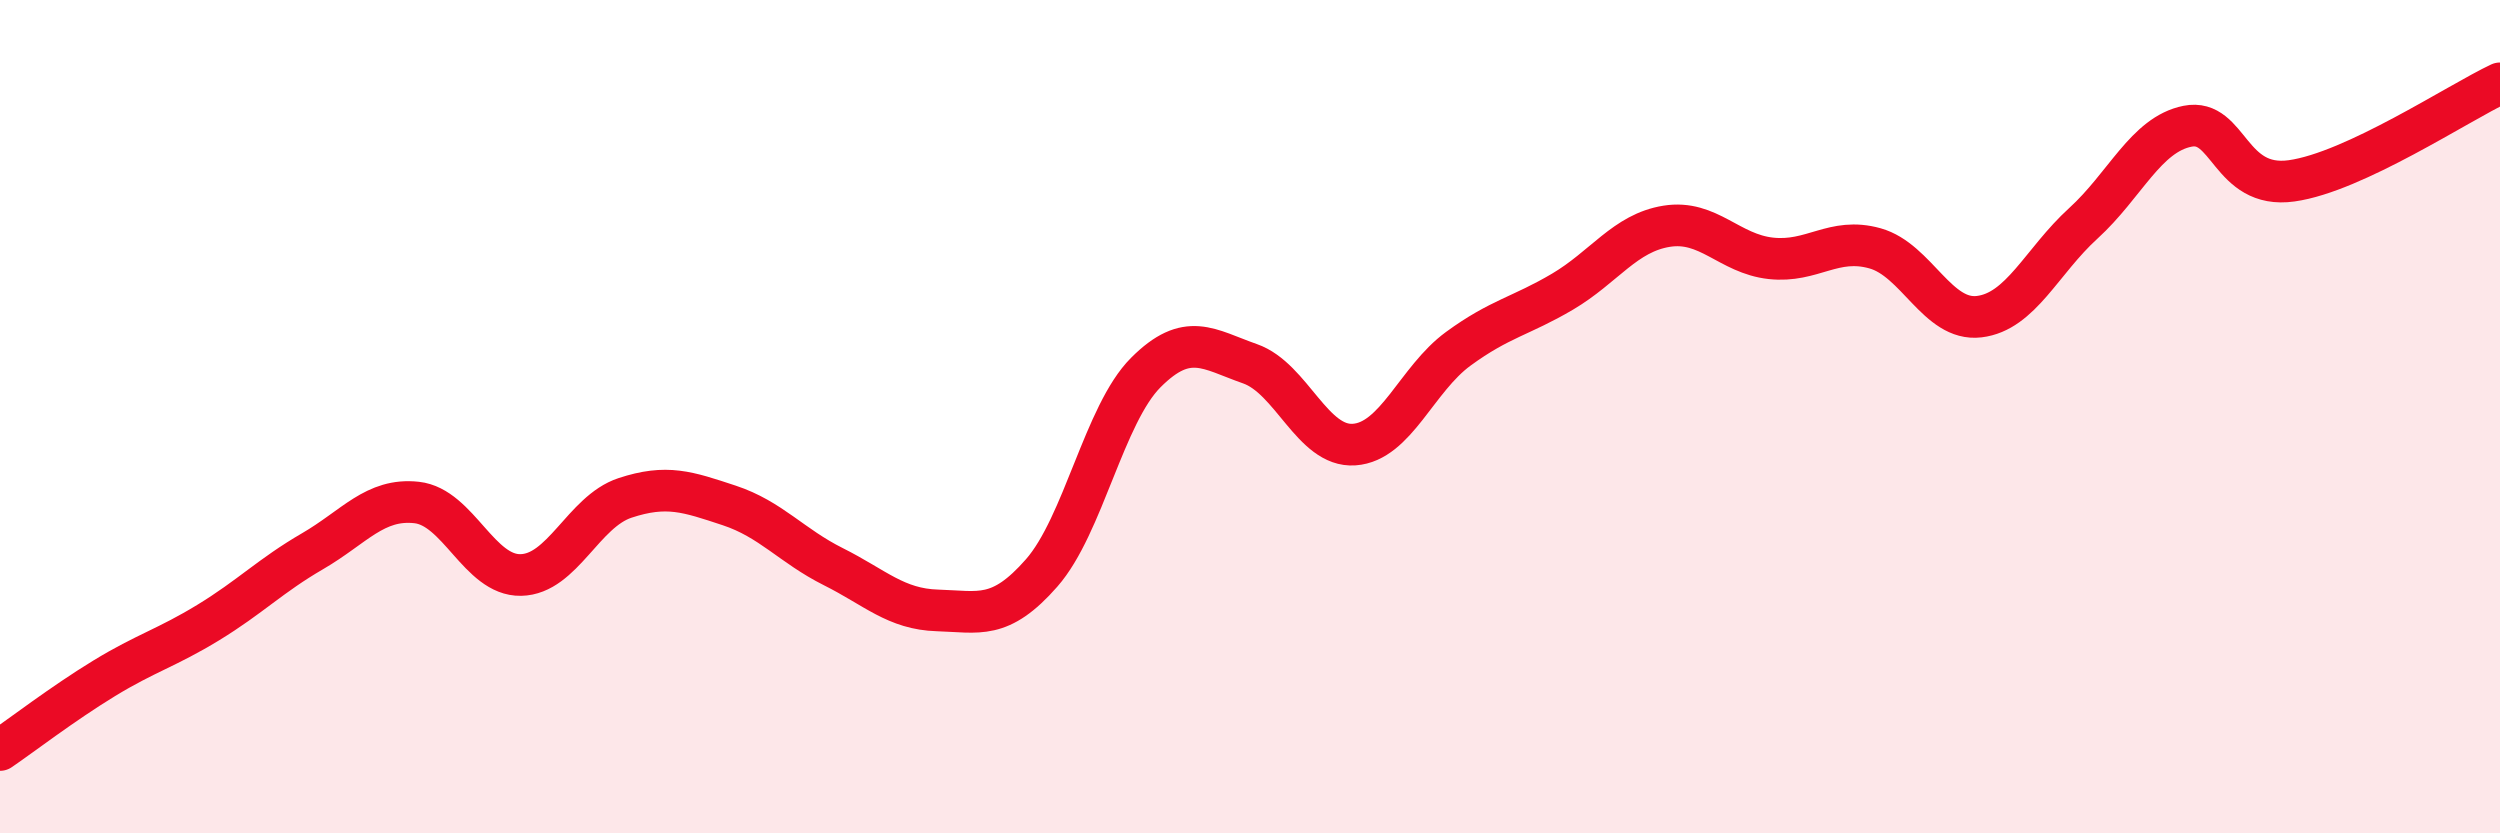 
    <svg width="60" height="20" viewBox="0 0 60 20" xmlns="http://www.w3.org/2000/svg">
      <path
        d="M 0,18 C 0.5,17.66 1.5,16.89 2.5,16.28 C 3.5,15.67 4,15.55 5,14.94 C 6,14.33 6.5,13.81 7.5,13.23 C 8.5,12.65 9,11.95 10,12.06 C 11,12.17 11.5,13.82 12.5,13.8 C 13.5,13.78 14,12.28 15,11.95 C 16,11.62 16.5,11.8 17.5,12.13 C 18.5,12.46 19,13.1 20,13.6 C 21,14.1 21.5,14.62 22.5,14.65 C 23.5,14.68 24,14.89 25,13.75 C 26,12.61 26.5,9.94 27.5,8.94 C 28.5,7.94 29,8.38 30,8.73 C 31,9.08 31.5,10.74 32.5,10.67 C 33.5,10.6 34,9.1 35,8.37 C 36,7.64 36.5,7.59 37.5,7 C 38.5,6.41 39,5.59 40,5.43 C 41,5.27 41.5,6.09 42.5,6.2 C 43.5,6.31 44,5.68 45,5.96 C 46,6.24 46.5,7.72 47.5,7.6 C 48.5,7.48 49,6.27 50,5.36 C 51,4.45 51.5,3.23 52.5,3.03 C 53.5,2.83 53.5,4.55 55,4.34 C 56.5,4.13 59,2.47 60,2L60 20L0 20Z"
        fill="#EB0A25"
        opacity="0.1"
        stroke-linecap="round"
        stroke-linejoin="round"
      />
      <path
        d="M 0,18 C 0.5,17.66 1.5,16.89 2.5,16.28 C 3.5,15.67 4,15.55 5,14.94 C 6,14.33 6.5,13.81 7.5,13.23 C 8.5,12.65 9,11.95 10,12.06 C 11,12.17 11.5,13.82 12.5,13.8 C 13.5,13.78 14,12.28 15,11.95 C 16,11.62 16.5,11.8 17.5,12.13 C 18.5,12.46 19,13.1 20,13.6 C 21,14.1 21.5,14.62 22.5,14.65 C 23.5,14.68 24,14.89 25,13.75 C 26,12.61 26.5,9.94 27.5,8.94 C 28.5,7.94 29,8.38 30,8.73 C 31,9.08 31.5,10.74 32.5,10.67 C 33.5,10.6 34,9.1 35,8.37 C 36,7.64 36.5,7.59 37.5,7 C 38.5,6.41 39,5.59 40,5.43 C 41,5.27 41.5,6.09 42.5,6.2 C 43.5,6.31 44,5.68 45,5.96 C 46,6.24 46.5,7.72 47.5,7.6 C 48.5,7.48 49,6.27 50,5.36 C 51,4.45 51.5,3.23 52.5,3.03 C 53.5,2.83 53.5,4.55 55,4.34 C 56.5,4.13 59,2.47 60,2"
        stroke="#EB0A25"
        stroke-width="1"
        fill="none"
        stroke-linecap="round"
        stroke-linejoin="round"
      />
    </svg>
  